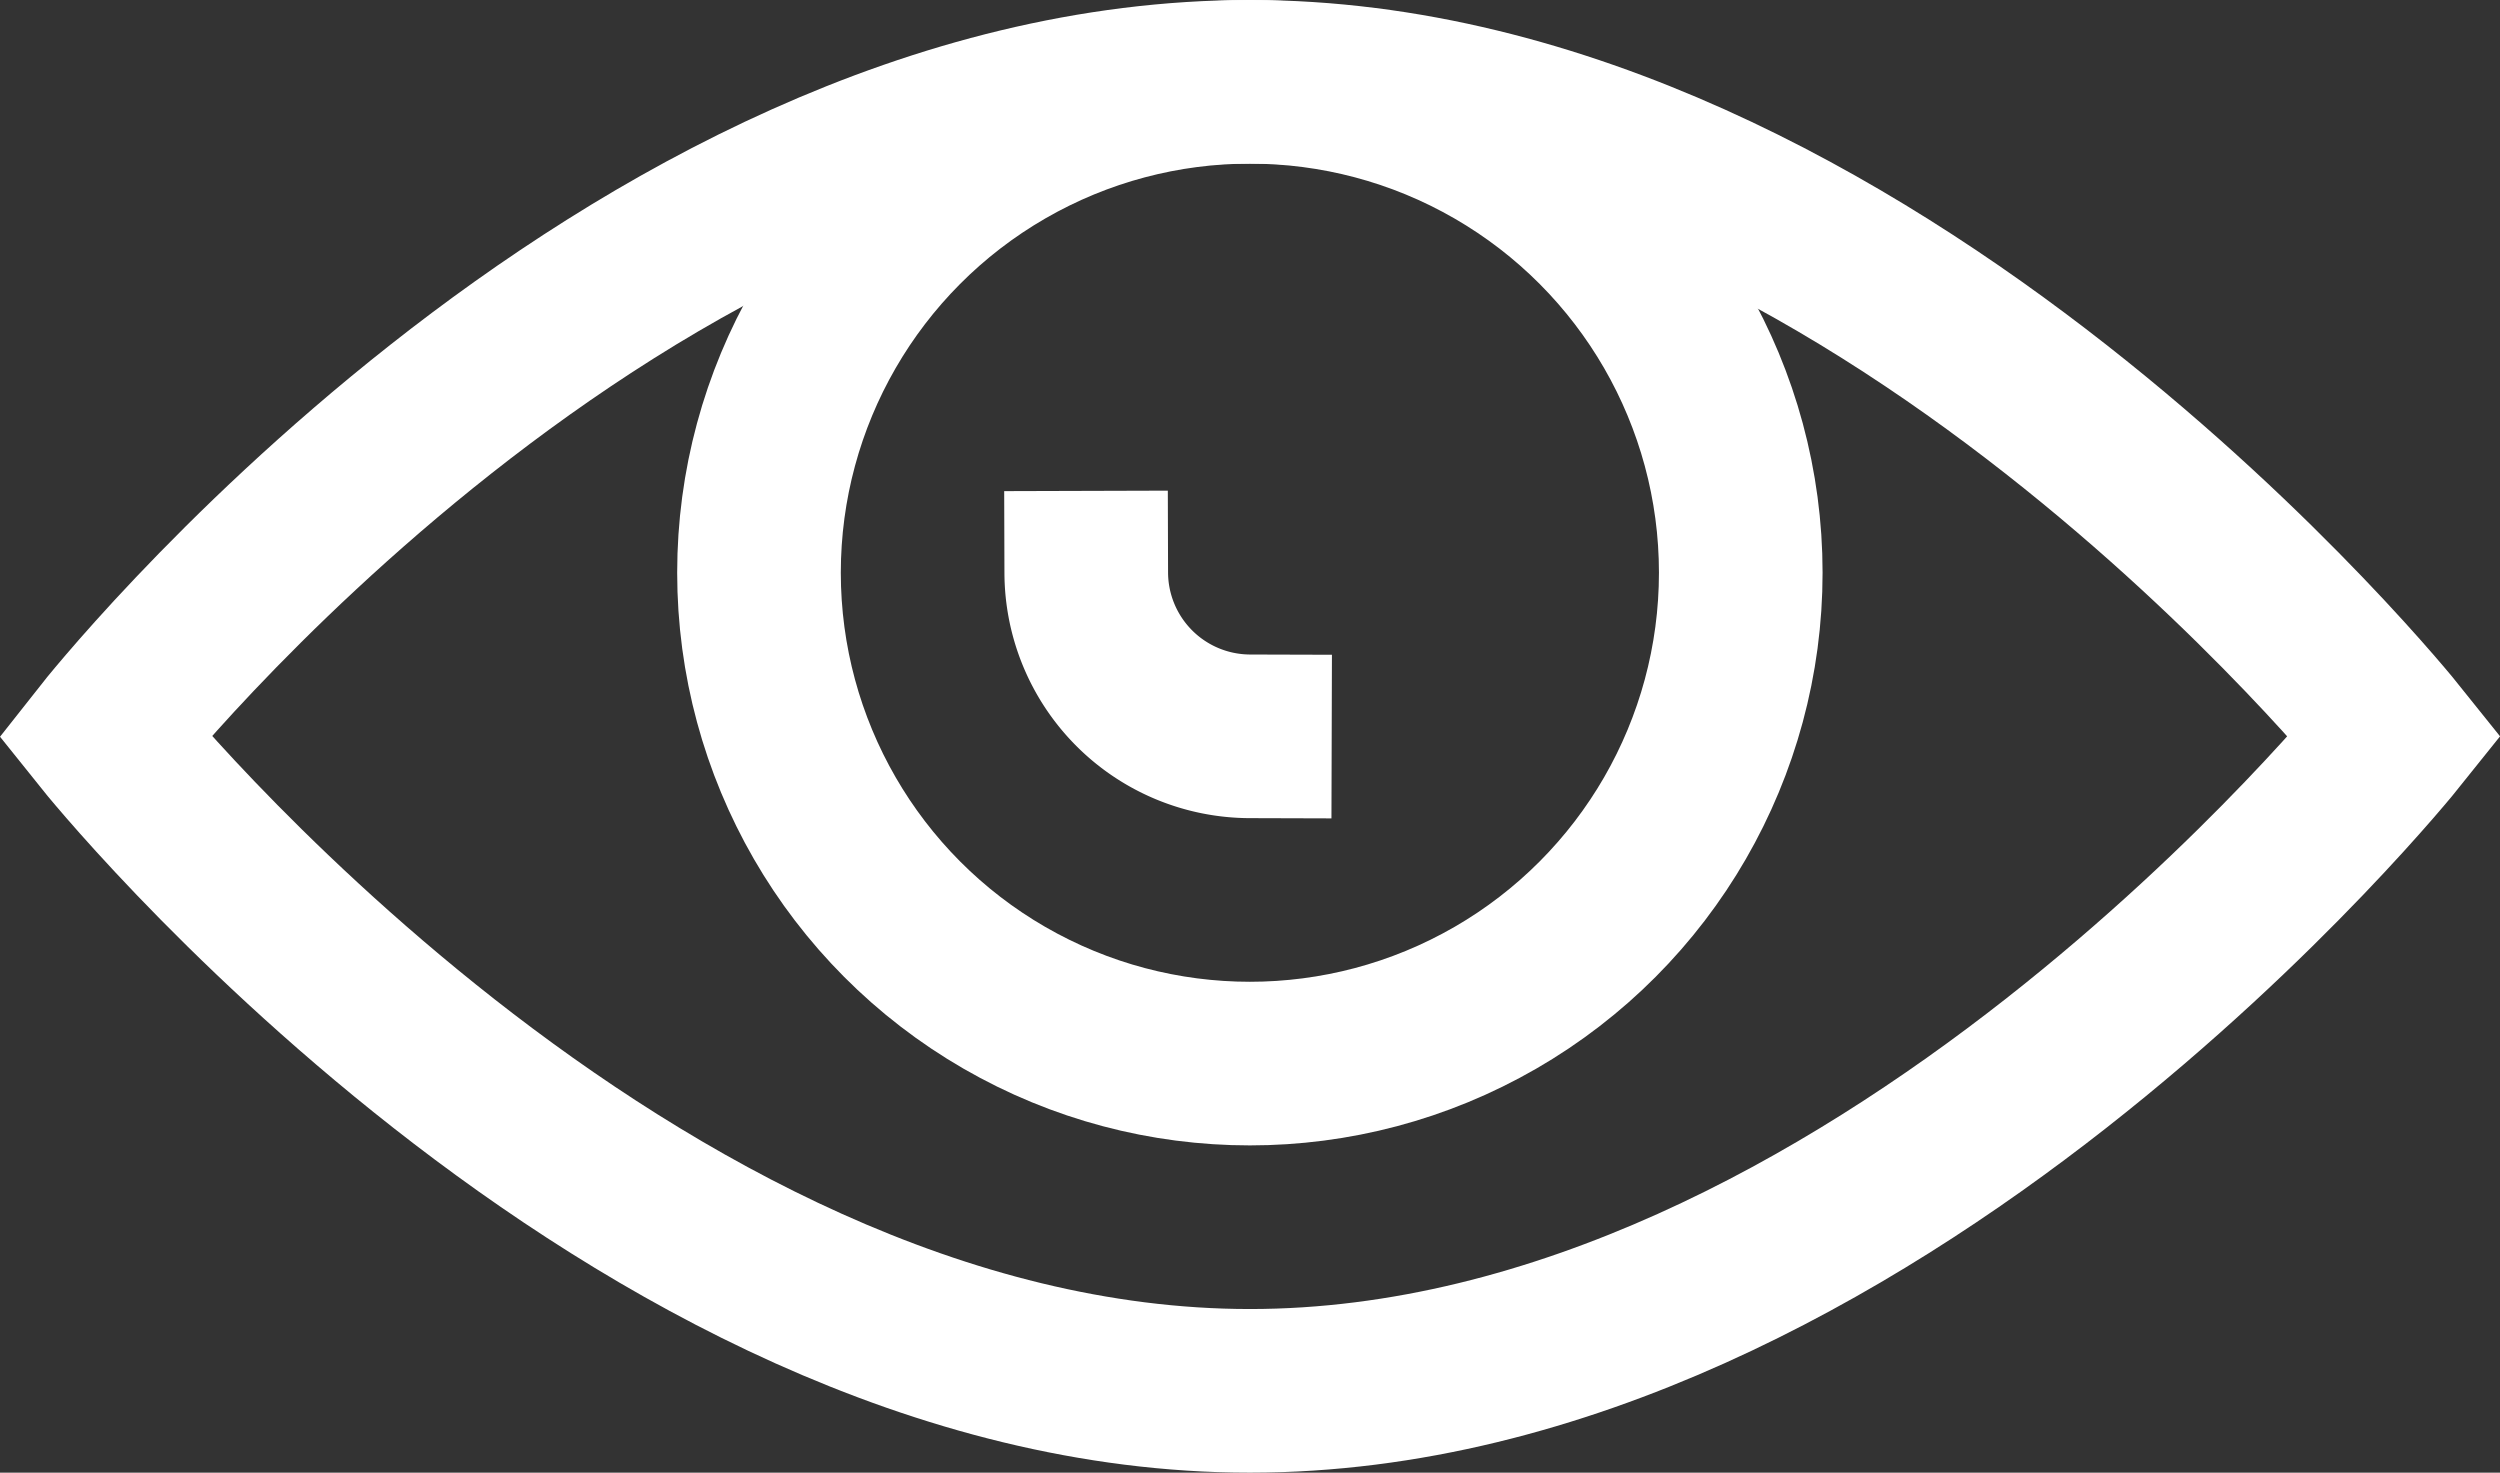 <svg xmlns="http://www.w3.org/2000/svg" width="30.557" height="18" viewBox="0 0 30.557 18">
  <rect x="0" y="0" width="30.557" height="18" fill="#333333" stroke="none"/>
  <g id="eye-19" transform="translate(-0.723 -7)">
    <path id="Path_382" data-name="Path 382" d="M2,16S8.3,8,16,8c7.6,0,14,8,14,8s-6.4,8-14,8S2,16,2,16Z" fill="none" stroke="#fff" stroke-linecap="square" stroke-miterlimit="10" stroke-width="2"/>
    <circle id="Ellipse_97" data-name="Ellipse 97" cx="6" cy="6" r="6" transform="translate(10 8)" fill="none" stroke="#fff" stroke-linecap="square" stroke-miterlimit="10" stroke-width="2"/>
    <path id="Path_383" data-name="Path 383" d="M16,16a2.006,2.006,0,0,1-2-2" fill="none" stroke="#fff" stroke-linecap="square" stroke-miterlimit="10" stroke-width="2"/>
  </g>
</svg>
